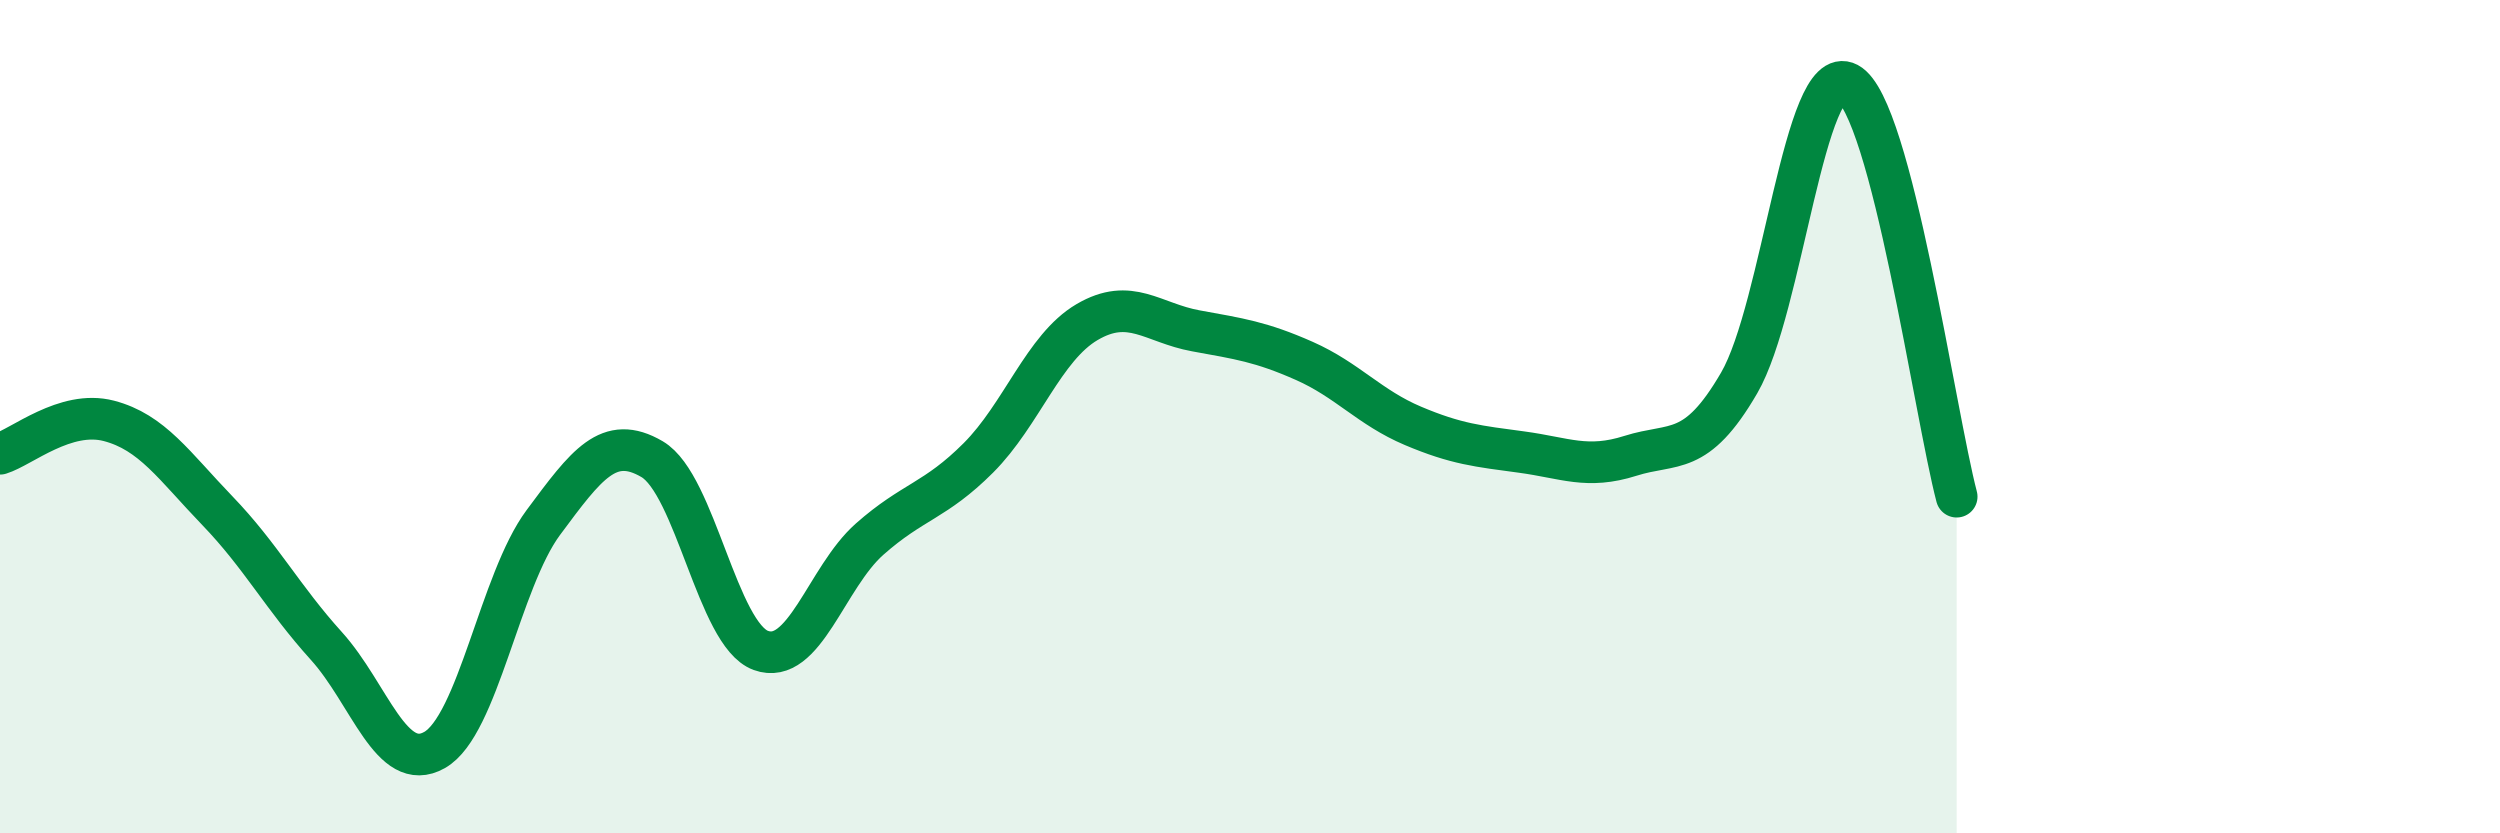 
    <svg width="60" height="20" viewBox="0 0 60 20" xmlns="http://www.w3.org/2000/svg">
      <path
        d="M 0,10.89 C 0.52,10.73 1.57,9.83 2.61,10.1 C 3.65,10.37 4.18,11.18 5.22,12.26 C 6.26,13.34 6.79,14.35 7.83,15.5 C 8.87,16.65 9.39,18.59 10.43,18 C 11.47,17.41 12,13.94 13.04,12.54 C 14.08,11.14 14.61,10.41 15.65,11.02 C 16.69,11.63 17.22,15.23 18.26,15.61 C 19.3,15.99 19.83,13.86 20.87,12.94 C 21.91,12.02 22.44,12.03 23.48,10.99 C 24.52,9.95 25.05,8.34 26.09,7.73 C 27.13,7.12 27.66,7.75 28.7,7.94 C 29.74,8.13 30.26,8.2 31.3,8.66 C 32.34,9.12 32.87,9.78 33.91,10.22 C 34.95,10.66 35.48,10.71 36.52,10.85 C 37.56,10.99 38.09,11.27 39.13,10.94 C 40.17,10.61 40.7,10.98 41.74,9.19 C 42.78,7.4 43.31,1.45 44.35,2 C 45.39,2.55 46.44,9.94 46.96,11.92L46.96 20L0 20Z"
        fill="#008740"
        opacity="0.1"
        stroke-linecap="round"
        stroke-linejoin="round"
      />
      <path
        d="M 0,10.89 C 0.52,10.73 1.57,9.83 2.61,10.1 C 3.65,10.37 4.18,11.18 5.22,12.26 C 6.26,13.34 6.79,14.35 7.83,15.5 C 8.87,16.65 9.39,18.59 10.43,18 C 11.47,17.41 12,13.94 13.04,12.54 C 14.08,11.14 14.61,10.41 15.65,11.02 C 16.69,11.63 17.22,15.23 18.26,15.61 C 19.3,15.99 19.83,13.86 20.87,12.94 C 21.91,12.02 22.44,12.03 23.48,10.99 C 24.52,9.95 25.05,8.34 26.09,7.73 C 27.13,7.12 27.66,7.75 28.7,7.94 C 29.74,8.13 30.26,8.2 31.3,8.66 C 32.34,9.12 32.87,9.78 33.91,10.22 C 34.95,10.66 35.48,10.71 36.52,10.85 C 37.56,10.99 38.09,11.27 39.13,10.94 C 40.17,10.61 40.7,10.98 41.74,9.19 C 42.78,7.4 43.31,1.45 44.35,2 C 45.39,2.55 46.44,9.94 46.96,11.92"
        stroke="#008740"
        stroke-width="1"
        fill="none"
        stroke-linecap="round"
        stroke-linejoin="round"
      />
    </svg>
  